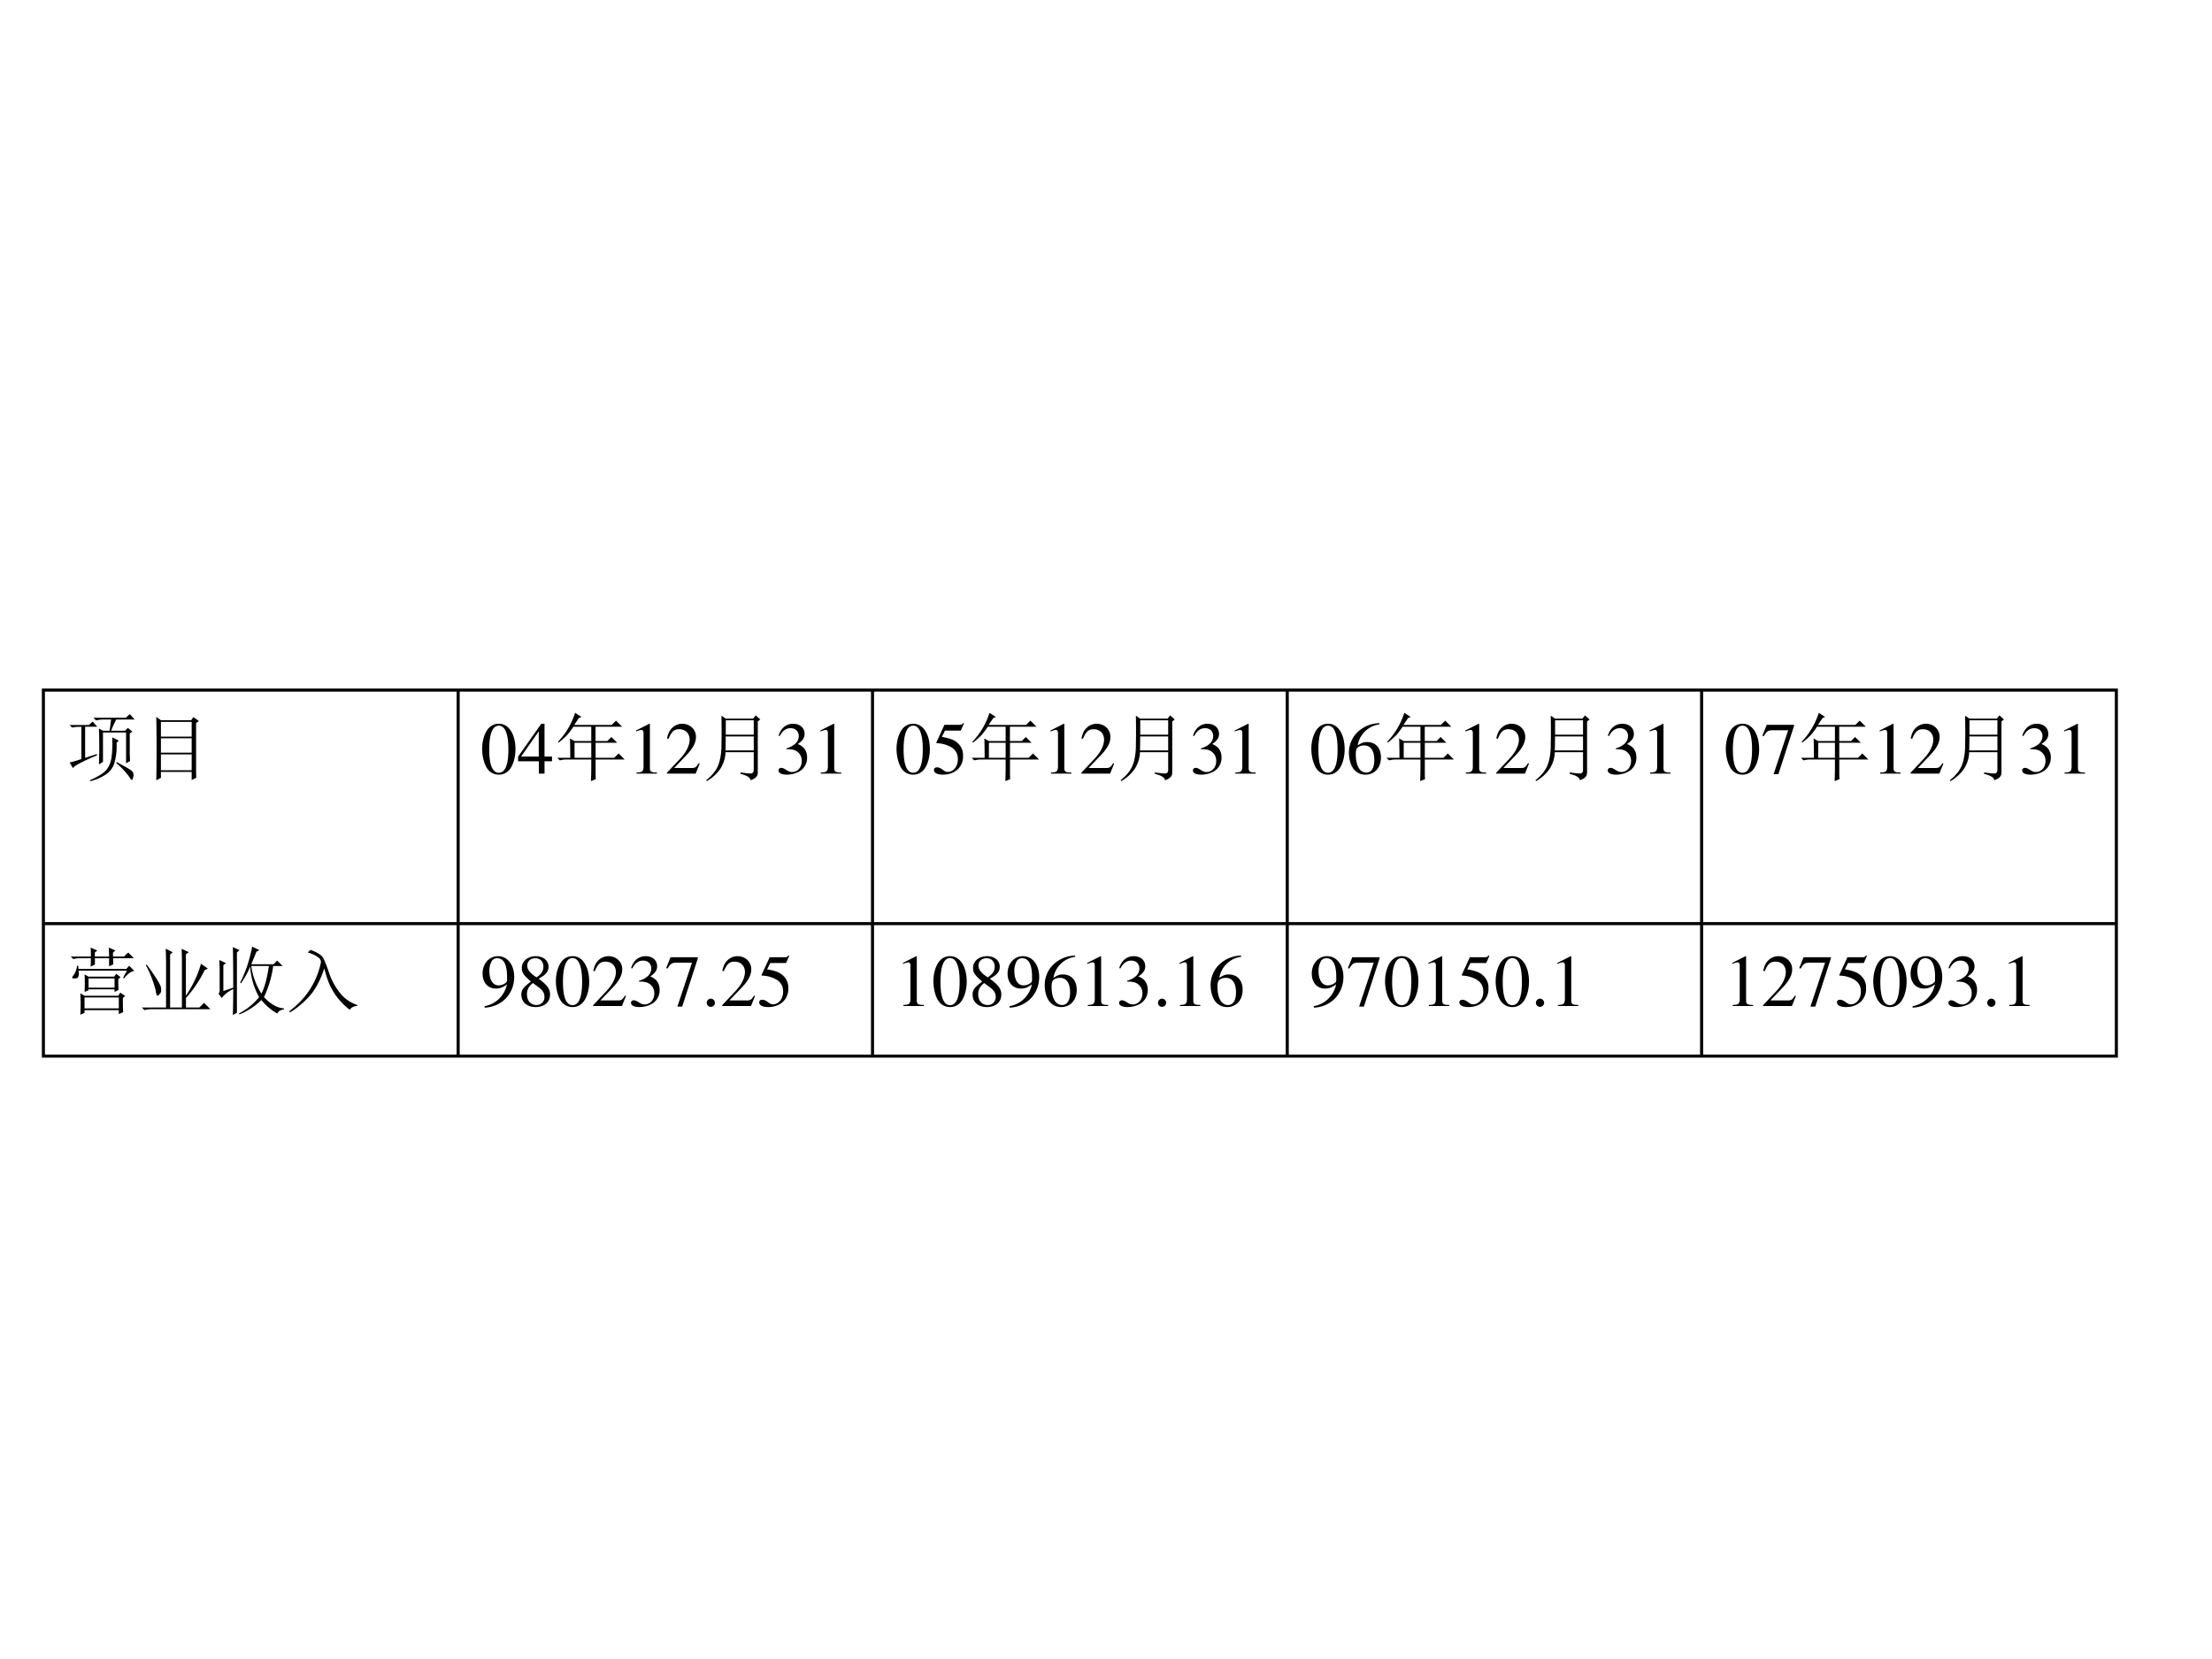 <svg xmlns="http://www.w3.org/2000/svg" xmlns:xlink="http://www.w3.org/1999/xlink" width="960" height="720" viewBox="0 0 720 540"><rect x="0" y="0" width="720" height="540" fill="#808080" stroke="none"/><g data-name="Artifact"><clipPath id="a"><path fill-rule="evenodd" d="M0 540h720V0H0Z"/></clipPath><g clip-path="url(#a)"><path fill="#fff" fill-rule="evenodd" d="M0 540h720V0H0Z"/></g></g><g fill="none" stroke="#000" stroke-linejoin="round" data-name="Artifact"><path d="M149.13 224.13v120.12M284 224.13v120.12M419 224.13v120.12M553.87 224.13v120.12M13.625 300.63H689.37M14.125 224.13v120.12M688.87 224.13v120.12M13.625 224.63H689.37M13.625 343.75H689.37"/></g><g data-name="Span"><clipPath id="b"><path fill-rule="evenodd" d="M14.04 343.44h135.12V141.72H14.04Z"/></clipPath><g clip-path="url(#b)"><symbol id="c"><path d="m.21.316.157.051.008-.015A2.643 2.643 0 0 1 .094.219C.068.203.052.189.047.176L0 .254C.029.259.082.274.16.3v.437H.13A.355.355 0 0 1 .035.727L0 .762h.262l.05.047.063-.07H.211V.315m.187-.09a6.18 6.18 0 0 1 0 .489L.453.684h.09l.02.152h-.11A.355.355 0 0 1 .36.824L.324.86h.438L.816.91.883.836h-.25a1.359 1.359 0 0 1-.07-.152h.19L.79.723.852.672.816.648V.41C.816.366.818.32.82.273L.766.243V.66H.453V.262L.398.227m.27.324L.637.52A.835.835 0 0 0 .602.227.304.304 0 0 0 .496.094.668.668 0 0 0 .281 0L.273.012c.123.054.201.105.235.152A.358.358 0 0 1 .57.336c.01.07.013.156.008.258L.668.55M.641.258C.75.2.815.163.836.145a.07.07 0 0 0 .031-.06A.137.137 0 0 0 .86.044C.854.025.85.016.848.016.84.016.83.025.82.043a.999.999 0 0 1-.188.203l.009.012Z"/></symbol><symbol id="d"><path d="M.063.352V.137H.48v.215H.063M0 0a20.97 20.97 0 0 1 0 .86L.063.815h.41l.03.043.075-.054L.54.777V.2C.54.121.54.066.543.035L.48.004v.11H.063V.034L0 0m.063.793v-.2H.48v.2H.063m0-.223V.375H.48V.57H.063Z"/></symbol><use xlink:href="#c" transform="matrix(24 0 0 -24 22.648 254.274)"/><use xlink:href="#d" transform="matrix(24 0 0 -24 50.867 253.993)"/></g></g><g data-name="Span"><clipPath id="e"><path fill-rule="evenodd" d="M149.04 343.44h135V141.72h-135Z"/></clipPath><g clip-path="url(#e)"><symbol id="f"><path d="M.23.69A.18.18 0 0 1 .096.638C.038.582 0 .467 0 .35 0 .24.033.124.08.068A.186.186 0 0 1 .226 0c.051 0 .094.017.13.052.058.055.096.171.096.292C.452.549.361.69.23.69M.227.664C.311.664.356.551.356.342.356.133.312.026.226.026c-.086 0-.13.107-.13.315 0 .213.045.323.131.323Z"/></symbol><symbol id="g"><path d="M.46.231H.358v.445H.314L0 .231V.167h.281V0h.077v.167H.46v.064m-.18 0H.04l.24.343V.231Z"/></symbol><use xlink:href="#f" transform="matrix(24 0 0 -24 156.936 252.146)"/><use xlink:href="#g" transform="matrix(24 0 0 -24 168.648 251.81)"/></g></g><g data-name="Span"><clipPath id="h"><path fill-rule="evenodd" d="M0 540h720V0H0Z"/></clipPath><g clip-path="url(#h)"><symbol id="i"><path d="M.234.52V.316h.227V.52H.234m.008.406L.328.87.293.855.23.762h.508L.797.82.879.738h-.36V.543h.16l.055.055L.813.52H.52V.316h.253l.059.059.082-.082H.52V.145C.52.1.52.06.523.027L.457 0C.46.08.461.14.461.176v.117H.129A.355.355 0 0 1 .035.281L0 .316h.176c0 .12-.002.207-.004.262L.234.543h.227v.195H.219a1.197 1.197 0 0 0-.082-.11A1.01 1.01 0 0 0 .02.524L.008.531a1.02 1.02 0 0 1 .234.395Z"/></symbol><use xlink:href="#i" transform="matrix(24 0 0 -24 181.391 254.248)"/></g></g><g data-name="Span"><clipPath id="j"><path fill-rule="evenodd" d="M0 540h720V0H0Z"/></clipPath><g clip-path="url(#j)"><symbol id="k"><path d="M.007 0h.276v.015C.206.015.189.026.188.074v.6L.18.676 0 .585V.571a.303.303 0 0 0 .072.022c.021 0 .03-.015.03-.047V.093C.1.03.083.016.007.015V0Z"/></symbol><symbol id="l"><path d="M.445.137.432.142C.395.084.384.077.337.076H.098l.168.176c.089.093.128.169.128.247 0 .1-.081.177-.185.177A.195.195 0 0 1 .065.614C.033.58.018.548.001.477L.022.472c.04.098.075.13.145.13.085 0 .141-.057.141-.141C.308.382.262.29.178.201L0 .012V0h.39l.055.137Z"/></symbol><use xlink:href="#k" transform="matrix(24 0 0 -24 207.024 251.81)"/><use xlink:href="#l" transform="matrix(24 0 0 -24 217.08 251.81)"/></g></g><g data-name="Span"><clipPath id="m"><path fill-rule="evenodd" d="M0 540h720V0H0Z"/></clipPath><g clip-path="url(#m)"><symbol id="n"><path d="M.266.824V.63h.379v.195h-.38m0-.219c0-.06 0-.123-.003-.19h.383v.19h-.38m.2-.488c.07-.01.117-.015.14-.015.027.002.04.02.04.05v.239H.262A.427.427 0 0 0 .176.145.557.557 0 0 0 .008 0L0 .012a.6.6 0 0 1 .121.125c.029.041.05.09.063.144A.85.85 0 0 1 .207.5C.21.591.21.72.207.887l.059-.04h.37l.036.044.062-.055L.7.809V.113C.7.066.667.033.602.012.599.048.553.077.465.098v.02Z"/></symbol><use xlink:href="#n" transform="matrix(24 0 0 -24 229.86 254.248)"/></g></g><g data-name="Span"><clipPath id="o"><path fill-rule="evenodd" d="M149.04 343.44h135V141.72h-135Z"/></clipPath><g clip-path="url(#o)"><symbol id="p"><path d="M.11.344A.277.277 0 0 0 .215.333.152.152 0 0 0 .316.185C.316.1.26.036.186.036.158.036.138.043.101.067.072.085.055.092.038.092.015.092 0 .078 0 .057 0 .022.043 0 .113 0c.076 0 .155.026.203.067a.214.214 0 0 1 .072.166.192.192 0 0 1-.044.129.224.224 0 0 1-.083.053c.068.047.093.084.093.138C.354.635.291.69.198.69a.191.191 0 0 1-.13-.049.24.24 0 0 1-.066-.113L.017.524C.057.598.102.63.165.63c.066 0 .11-.043.11-.107a.141.141 0 0 0-.04-.097.29.29 0 0 0-.126-.069L.11.344Z"/></symbol><use xlink:href="#p" transform="matrix(24 0 0 -24 253.392 252.146)"/><use xlink:href="#k" transform="matrix(24 0 0 -24 267.024 251.81)"/></g></g><g data-name="Span"><clipPath id="q"><path fill-rule="evenodd" d="M283.92 343.44h135.12V141.72H283.92Z"/></clipPath><g clip-path="url(#q)"><symbol id="r"><path d="M.149.597h.196c.017 0 .02.001.023.009l.038.089-.009.007C.382.682.373.676.351.676H.142L.033.439.032.434c0-.006.004-.008.012-.008a.397.397 0 0 0 .113-.02C.272.369.324.308.324.208.324.112.264.037.185.037c-.02 0-.036.007-.066.029C.087.09.065.099.042.099.014.099 0 .087 0 .062 0 .024.046 0 .122 0c.083 0 .155.027.206.078a.236.236 0 0 1 .066.178.214.214 0 0 1-.068.168C.282.468.225.491.107.512l.042.085Z"/></symbol><use xlink:href="#f" transform="matrix(24 0 0 -24 291.816 252.146)"/><use xlink:href="#r" transform="matrix(24 0 0 -24 304.008 252.146)"/></g></g><g data-name="Span"><clipPath id="s"><path fill-rule="evenodd" d="M0 540h720V0H0Z"/></clipPath><g clip-path="url(#s)"><use xlink:href="#i" transform="matrix(24 0 0 -24 316.271 254.248)"/></g></g><g data-name="Span"><clipPath id="t"><path fill-rule="evenodd" d="M0 540h720V0H0Z"/></clipPath><g clip-path="url(#t)"><use xlink:href="#k" transform="matrix(24 0 0 -24 341.924 251.81)"/><use xlink:href="#l" transform="matrix(24 0 0 -24 351.98 251.81)"/></g></g><g data-name="Span"><clipPath id="u"><path fill-rule="evenodd" d="M0 540h720V0H0Z"/></clipPath><g clip-path="url(#u)"><use xlink:href="#n" transform="matrix(24 0 0 -24 364.76 254.248)"/></g></g><g data-name="Span"><clipPath id="v"><path fill-rule="evenodd" d="M283.92 343.44h135.12V141.72H283.92Z"/></clipPath><g clip-path="url(#v)"><use xlink:href="#p" transform="matrix(24 0 0 -24 388.292 252.146)"/><use xlink:href="#k" transform="matrix(24 0 0 -24 401.924 251.81)"/></g></g><g data-name="Span"><clipPath id="w"><path fill-rule="evenodd" d="M418.92 343.44h135V141.72h-135Z"/></clipPath><g clip-path="url(#w)"><symbol id="x"><path d="M.412.698a.436.436 0 0 1-.245-.08A.387.387 0 0 1 0 .293C0 .206.027.118.07.068A.198.198 0 0 1 .224 0c.124 0 .21.095.21.233 0 .129-.072.209-.189.209C.201.442.181.435.118.397a.346.346 0 0 0 .296.285L.412.698M.208.396C.295.396.344.324.344.199.344.089.305.028.235.028.147.028.093.122.093.277c0 .051.008.079.028.094a.145.145 0 0 0 .087.025Z"/></symbol><use xlink:href="#f" transform="matrix(24 0 0 -24 426.836 252.146)"/><use xlink:href="#x" transform="matrix(24 0 0 -24 439.076 252.146)"/></g></g><g data-name="Span"><clipPath id="y"><path fill-rule="evenodd" d="M0 540h720V0H0Z"/></clipPath><g clip-path="url(#y)"><use xlink:href="#i" transform="matrix(24 0 0 -24 451.291 254.248)"/></g></g><g data-name="Span"><clipPath id="z"><path fill-rule="evenodd" d="M0 540h720V0H0Z"/></clipPath><g clip-path="url(#z)"><use xlink:href="#k" transform="matrix(24 0 0 -24 476.954 251.81)"/><use xlink:href="#l" transform="matrix(24 0 0 -24 487.01 251.81)"/></g></g><g data-name="Span"><clipPath id="A"><path fill-rule="evenodd" d="M0 540h720V0H0Z"/></clipPath><g clip-path="url(#A)"><use xlink:href="#n" transform="matrix(24 0 0 -24 499.79 254.248)"/></g></g><g data-name="Span"><clipPath id="B"><path fill-rule="evenodd" d="M418.92 343.44h135V141.72h-135Z"/></clipPath><g clip-path="url(#B)"><use xlink:href="#p" transform="matrix(24 0 0 -24 523.322 252.146)"/><use xlink:href="#k" transform="matrix(24 0 0 -24 536.954 251.81)"/></g></g><g data-name="Span"><clipPath id="C"><path fill-rule="evenodd" d="M553.8 343.44h135.12V141.72H553.8Z"/></clipPath><g clip-path="url(#C)"><symbol id="D"><path d="M.429.67h-.37L0 .523.017.515c.041.067.06.08.116.081H.35L.152 0h.065l.212.654V.67Z"/></symbol><use xlink:href="#f" transform="matrix(24 0 0 -24 561.746 252.146)"/><use xlink:href="#D" transform="matrix(24 0 0 -24 573.65 252.002)"/></g></g><g data-name="Span"><clipPath id="E"><path fill-rule="evenodd" d="M0 540h720V0H0Z"/></clipPath><g clip-path="url(#E)"><use xlink:href="#i" transform="matrix(24 0 0 -24 586.201 254.248)"/></g></g><g data-name="Span"><clipPath id="F"><path fill-rule="evenodd" d="M0 540h720V0H0Z"/></clipPath><g clip-path="url(#F)"><use xlink:href="#k" transform="matrix(24 0 0 -24 611.834 251.81)"/><use xlink:href="#l" transform="matrix(24 0 0 -24 621.89 251.81)"/></g></g><g data-name="Span"><clipPath id="G"><path fill-rule="evenodd" d="M0 540h720V0H0Z"/></clipPath><g clip-path="url(#G)"><use xlink:href="#n" transform="matrix(24 0 0 -24 634.67 254.248)"/></g></g><g data-name="Span"><clipPath id="H"><path fill-rule="evenodd" d="M553.8 343.44h135.12V141.72H553.8Z"/></clipPath><g clip-path="url(#H)"><use xlink:href="#p" transform="matrix(24 0 0 -24 658.222 252.146)"/><use xlink:href="#k" transform="matrix(24 0 0 -24 671.854 251.81)"/></g></g><g data-name="Span"><clipPath id="I"><path fill-rule="evenodd" d="M14.04 419.52h135.12V217.8H14.04Z"/></clipPath><g clip-path="url(#I)"><symbol id="J"><path d="M.188.309a2.4 2.4 0 0 1 0 .238L.241.516H.59l.027.039.059-.047L.645.484c0-.054 0-.104.003-.148L.594.309v.035H.242V.332L.188.309m.054.183V.367h.352v.125H.242M.707.227c0-.089.001-.153.004-.192L.652.008v.054H.187V.024L.13 0a2.4 2.4 0 0 1 0 .29L.187.257h.458L.672.3.738.254.707.227m-.52.007V.086h.465v.148H.187M.27.652C.272.69.273.727.273.766H.13A.355.355 0 0 1 .035.754L0 .789h.273c0 .042 0 .082-.003.121L.36.871.327.844V.789H.52C.52.83.518.87.516.91l.09-.039L.573.844V.789h.149L.78.844.855.766h-.28c0-.026 0-.054.003-.082L.52.656v.11H.328V.68L.27.652M.71.5l.052.098H.105A.339.339 0 0 0 .11.55.078.078 0 0 0 .102.516a.025.025 0 0 0-.02-.02.087.087 0 0 0-.027-.004H.027C.022.495.02.5.02.504s.007.018.023.039c.02.026.035.066.043.121h.016L.105.621h.649l.039.043.07-.07C.822.59.775.557.723.492L.71.5Z"/></symbol><symbol id="K"><path d="M.066.617C.186.453.25.35.258.31.266.269.262.24.246.223.23.204.22.195.215.195.202.195.193.22.188.265A1.56 1.56 0 0 1 .054.61l.011.008m.262.07c0 .042-.001.09-.004.145L.418.785.383.754V.035h.16v.649C.543.72.542.77.539.832L.637.785.597.758V.195c.1.149.167.293.204.434L.895.562.852.543A1.643 1.643 0 0 0 .598.164V.035H.78l.063.063L.93.012H.129A.355.355 0 0 1 .035 0L0 .035h.328v.652Z"/></symbol><symbol id="L"><path d="M.445.664A.918.918 0 0 1 .582.29c.042.078.076.203.102.375H.445m.012.262L.555.879l-.04-.02-.07-.171h.301l.05.05.075-.074H.742A1.443 1.443 0 0 0 .617.242C.708.146.798.095.887.09V.074A.102.102 0 0 1 .797.02a.737.737 0 0 0-.215.183.919.919 0 0 0-.297-.195L.277.02a.881.881 0 0 1 .274.222.97.97 0 0 0-.121.414A1.165 1.165 0 0 0 .305.43L.293.438c.073.14.128.303.164.488M.016.348v.238c0 .052-.002.105-.004.16l.09-.043L.066.676V.324L.2.371C.2.645.198.828.195.921L.285.88.25.848V.03L.195 0C.198.107.2.224.2.352A.44.44 0 0 1 .043.23L0 .29c.013.012.018.032.016.058Z"/></symbol><symbol id="M"><path d="m.25.813.035.035C.382.814.44.776.461.734.48.695.507.633.535.547A.879.879 0 0 1 .675.28a.493.493 0 0 1 .247-.18V.087A.116.116 0 0 1 .82.036a.873.873 0 0 0-.273.339C.52.435.497.509.473.598A1.133 1.133 0 0 0 .316.273 1.122 1.122 0 0 0 .008 0L0 .016c.117.09.21.188.277.293.07.106.12.226.149.359C.434.699.42.727.386.75A.45.45 0 0 1 .25.813Z"/></symbol><use xlink:href="#J" transform="matrix(24 0 0 -24 23.023 330.284)"/><use xlink:href="#K" transform="matrix(24 0 0 -24 46.18 328.784)"/><use xlink:href="#L" transform="matrix(24 0 0 -24 71.117 330.377)"/><use xlink:href="#M" transform="matrix(24 0 0 -24 94.18 329.534)"/></g></g><g data-name="Span"><clipPath id="N"><path fill-rule="evenodd" d="M149.04 419.52h135V217.8h-135Z"/></clipPath><g clip-path="url(#N)"><symbol id="O"><path d="M.029 0a.432.432 0 0 1 .235.081c.104.076.165.2.165.335 0 .165-.091.282-.221.282C.089.698 0 .597 0 .462 0 .34.072.259.18.259c.055 0 .097.016.15.057A.374.374 0 0 0 .026.02L.029 0m.303.377C.332.357.328.348.317.339A.16.16 0 0 0 .216.302C.14.302.092.377.092.496a.26.26 0 0 0 .037.143A.09.09 0 0 0 .2.67C.287.67.332.584.332.416V.377Z"/></symbol><symbol id="P"><path d="M.234.385c.1.054.134.095.134.163C.368.631.297.69.196.69.087.69.006.623.006.532.006.467.025.438.13.346.021.263 0 .234 0 .165 0 .067.078 0 .192 0c.12 0 .197.066.197.169 0 .077-.034.125-.155.216M.216.282C.289.23.313.194.313.138a.105.105 0 0 0-.11-.11C.127.028.076.086.076.172c0 .065.021.106.08.154l.06-.044M.205.403C.116.461.08.507.08.563c0 .058.045.099.108.099.068 0 .111-.044.111-.113C.299.488.273.448.205.403Z"/></symbol><symbol id="Q"><path d="M.055.111A.056.056 0 0 1 0 .054C0 .025.025 0 .054 0c.031 0 .057.024.057.054a.057.057 0 0 1-.056.057Z"/></symbol><use xlink:href="#O" transform="matrix(24 0 0 -24 157.08 327.988)"/><use xlink:href="#P" transform="matrix(24 0 0 -24 169.704 327.796)"/><use xlink:href="#f" transform="matrix(24 0 0 -24 180.936 327.796)"/><use xlink:href="#l" transform="matrix(24 0 0 -24 193.08 327.46)"/><use xlink:href="#p" transform="matrix(24 0 0 -24 205.392 327.796)"/><use xlink:href="#D" transform="matrix(24 0 0 -24 216.84 327.652)"/><use xlink:href="#Q" transform="matrix(24 0 0 -24 230.04 327.724)"/><use xlink:href="#l" transform="matrix(24 0 0 -24 235.08 327.46)"/><use xlink:href="#r" transform="matrix(24 0 0 -24 247.128 327.796)"/></g></g><g data-name="Span"><clipPath id="R"><path fill-rule="evenodd" d="M283.92 419.52h135.12V217.8H283.92Z"/></clipPath><g clip-path="url(#R)"><use xlink:href="#k" transform="matrix(24 0 0 -24 293.904 327.46)"/><use xlink:href="#f" transform="matrix(24 0 0 -24 303.816 327.796)"/><use xlink:href="#P" transform="matrix(24 0 0 -24 316.584 327.796)"/><use xlink:href="#O" transform="matrix(24 0 0 -24 327.96 327.988)"/><use xlink:href="#x" transform="matrix(24 0 0 -24 340.056 327.796)"/><use xlink:href="#k" transform="matrix(24 0 0 -24 353.904 327.46)"/><use xlink:href="#p" transform="matrix(24 0 0 -24 364.272 327.796)"/><use xlink:href="#Q" transform="matrix(24 0 0 -24 376.92 327.724)"/><use xlink:href="#k" transform="matrix(24 0 0 -24 383.904 327.46)"/><use xlink:href="#x" transform="matrix(24 0 0 -24 394.056 327.796)"/></g></g><g data-name="Span"><clipPath id="S"><path fill-rule="evenodd" d="M418.92 419.52h135V217.8h-135Z"/></clipPath><g clip-path="url(#S)"><use xlink:href="#O" transform="matrix(24 0 0 -24 426.98 327.988)"/><use xlink:href="#D" transform="matrix(24 0 0 -24 438.74 327.652)"/><use xlink:href="#f" transform="matrix(24 0 0 -24 450.836 327.796)"/><use xlink:href="#k" transform="matrix(24 0 0 -24 464.924 327.46)"/><use xlink:href="#r" transform="matrix(24 0 0 -24 475.028 327.796)"/><use xlink:href="#f" transform="matrix(24 0 0 -24 486.836 327.796)"/><use xlink:href="#Q" transform="matrix(24 0 0 -24 499.94 327.724)"/><use xlink:href="#k" transform="matrix(24 0 0 -24 506.924 327.46)"/></g></g><g data-name="Span"><clipPath id="T"><path fill-rule="evenodd" d="M553.8 419.52h135.12V217.8H553.8Z"/></clipPath><g clip-path="url(#T)"><use xlink:href="#k" transform="matrix(24 0 0 -24 563.834 327.46)"/><use xlink:href="#l" transform="matrix(24 0 0 -24 573.89 327.46)"/><use xlink:href="#D" transform="matrix(24 0 0 -24 585.65 327.652)"/><use xlink:href="#r" transform="matrix(24 0 0 -24 597.938 327.796)"/><use xlink:href="#f" transform="matrix(24 0 0 -24 609.746 327.796)"/><use xlink:href="#O" transform="matrix(24 0 0 -24 621.89 327.988)"/><use xlink:href="#p" transform="matrix(24 0 0 -24 634.202 327.796)"/><use xlink:href="#Q" transform="matrix(24 0 0 -24 646.85 327.724)"/><use xlink:href="#k" transform="matrix(24 0 0 -24 653.834 327.46)"/></g></g></svg>